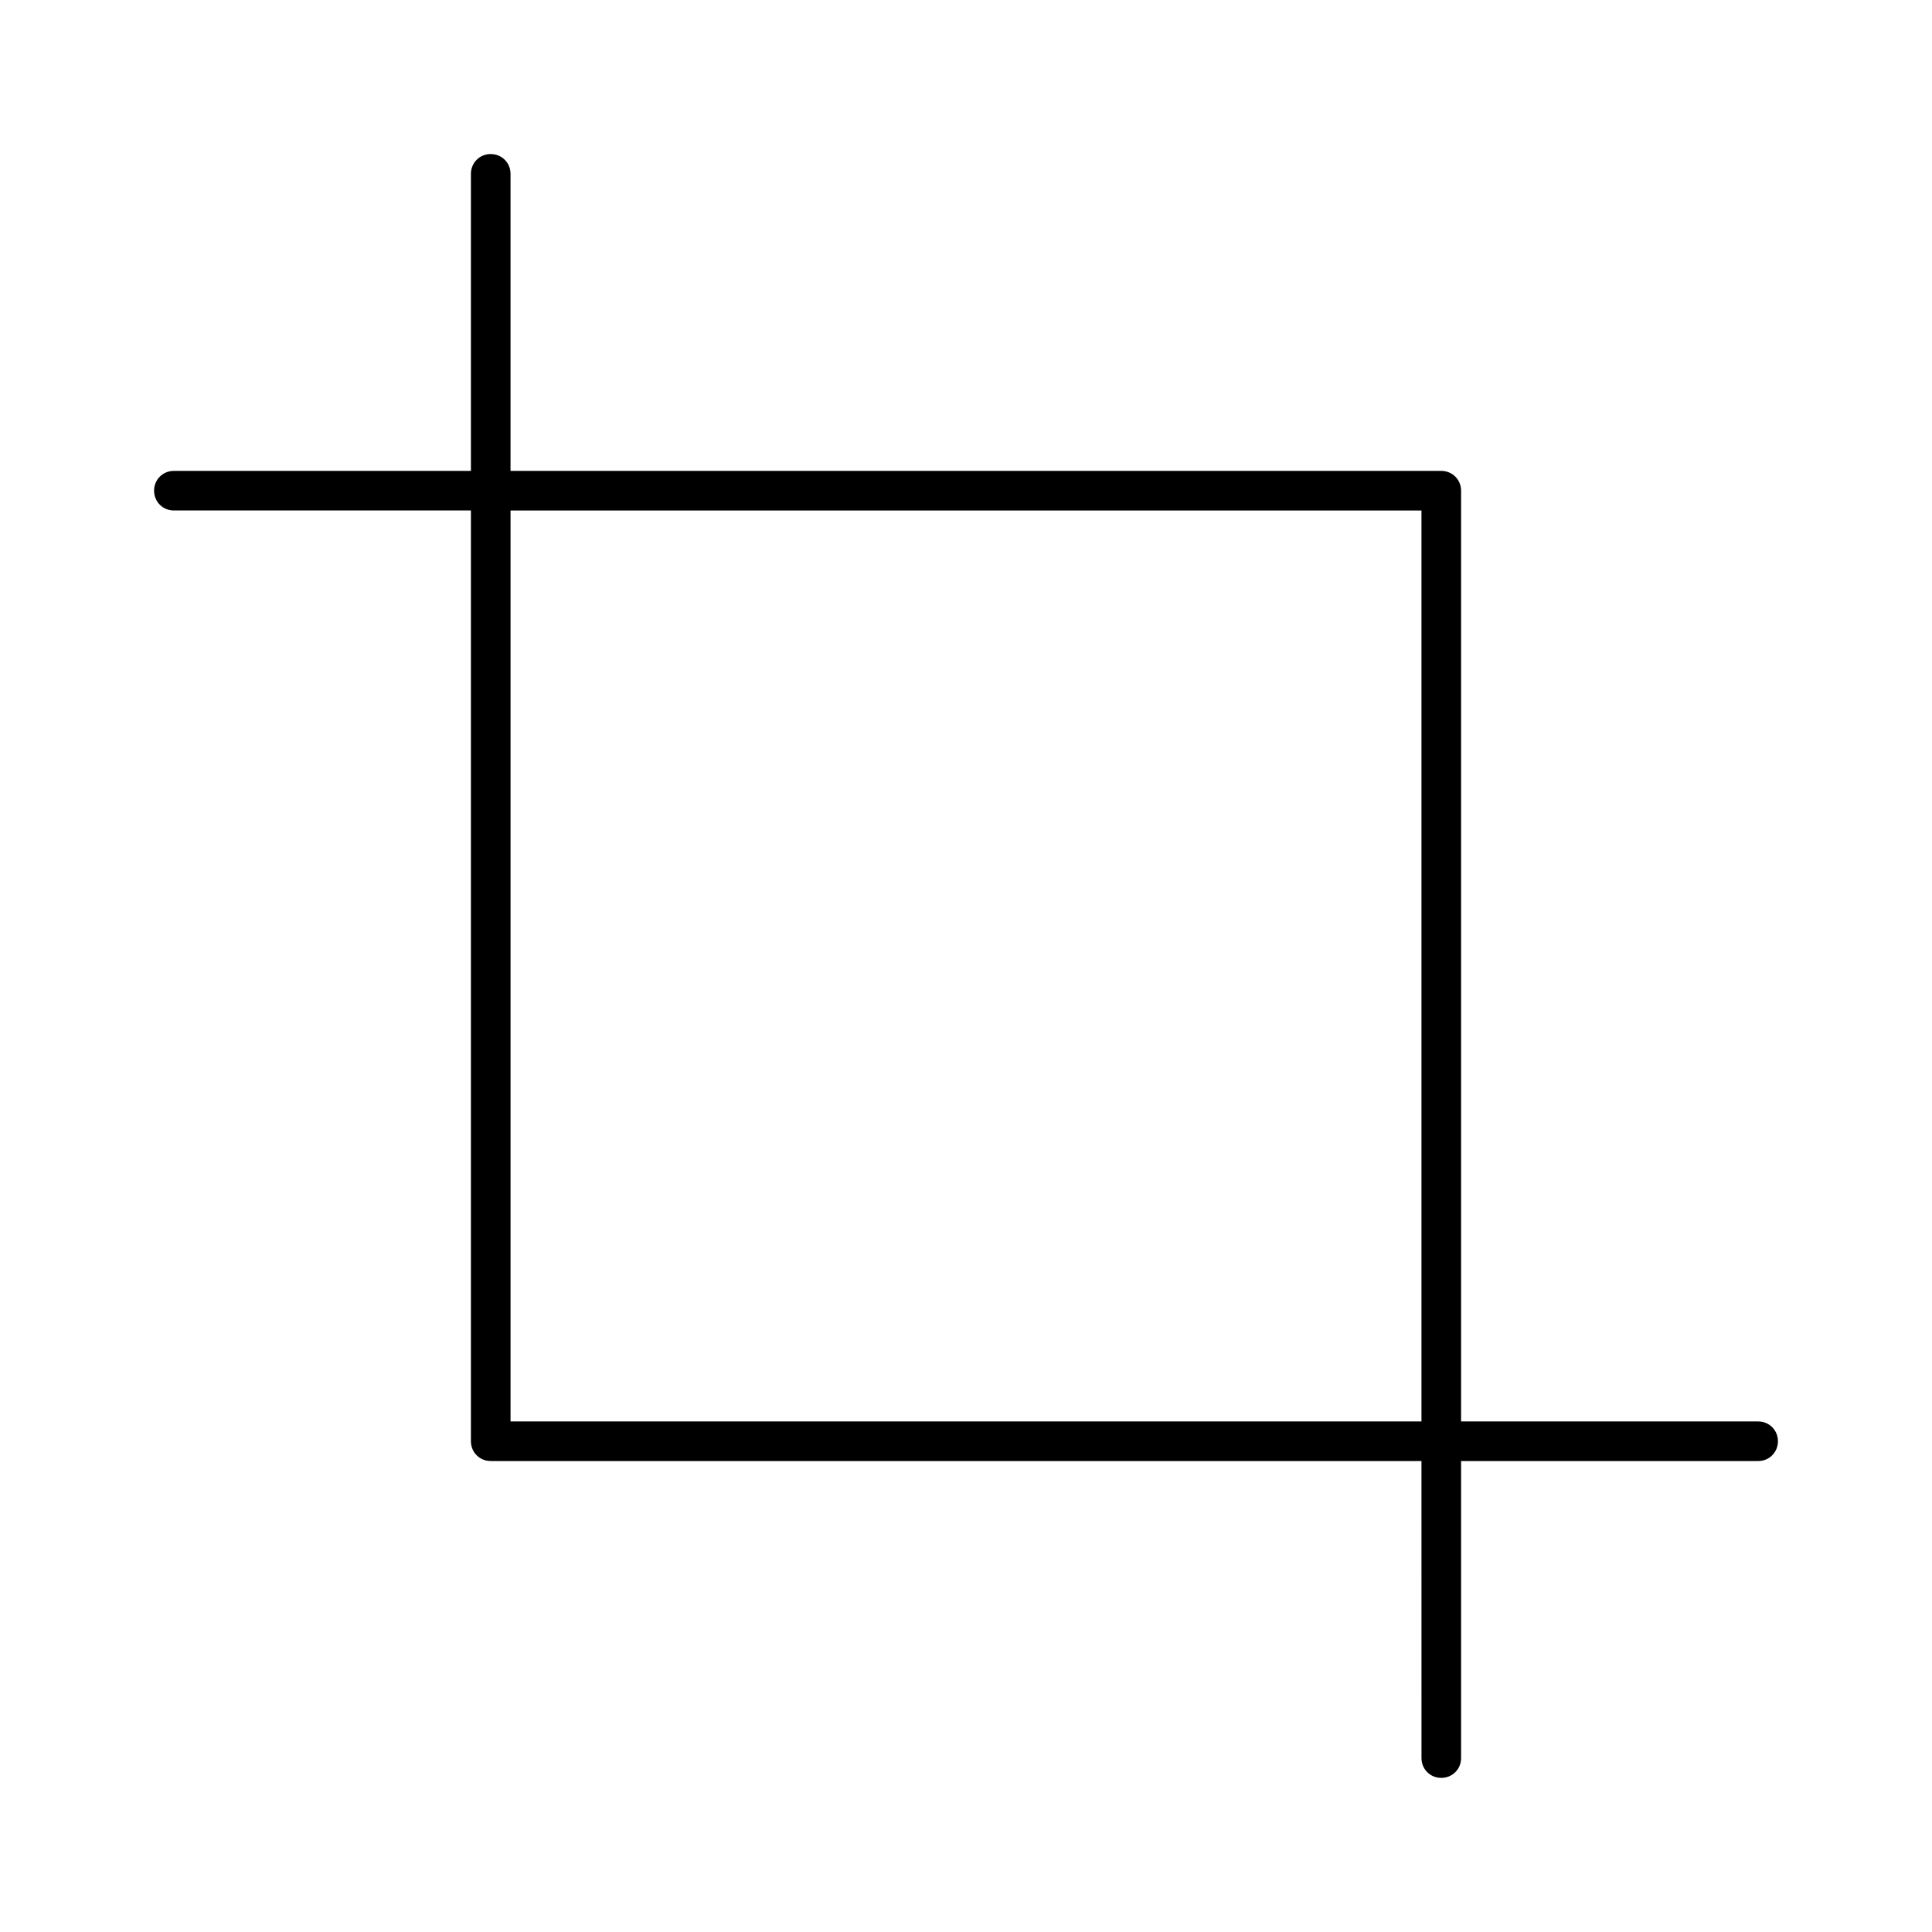 <?xml version="1.0" encoding="UTF-8"?>
<!-- Uploaded to: SVG Repo, www.svgrepo.com, Generator: SVG Repo Mixer Tools -->
<svg fill="#000000" width="800px" height="800px" version="1.1" viewBox="144 144 512 512" xmlns="http://www.w3.org/2000/svg">
 <path d="m609.92 520.7h-78.719v-246.66c0-2.938-2.309-5.246-5.246-5.246l-246.66-0.004v-78.719c0-2.938-2.309-5.246-5.246-5.246-2.941-0.004-5.25 2.309-5.25 5.246v78.719h-78.719c-2.938 0-5.246 2.309-5.246 5.246s2.309 5.246 5.246 5.246h78.719v246.66c0 2.938 2.309 5.246 5.246 5.246h246.66l0.004 78.723c0 2.938 2.309 5.246 5.246 5.246s5.246-2.309 5.246-5.246v-78.719h78.723c2.938 0 5.246-2.309 5.246-5.246 0.004-2.941-2.305-5.25-5.246-5.25zm-89.215 0h-241.41v-241.41h241.41z"/>
</svg>